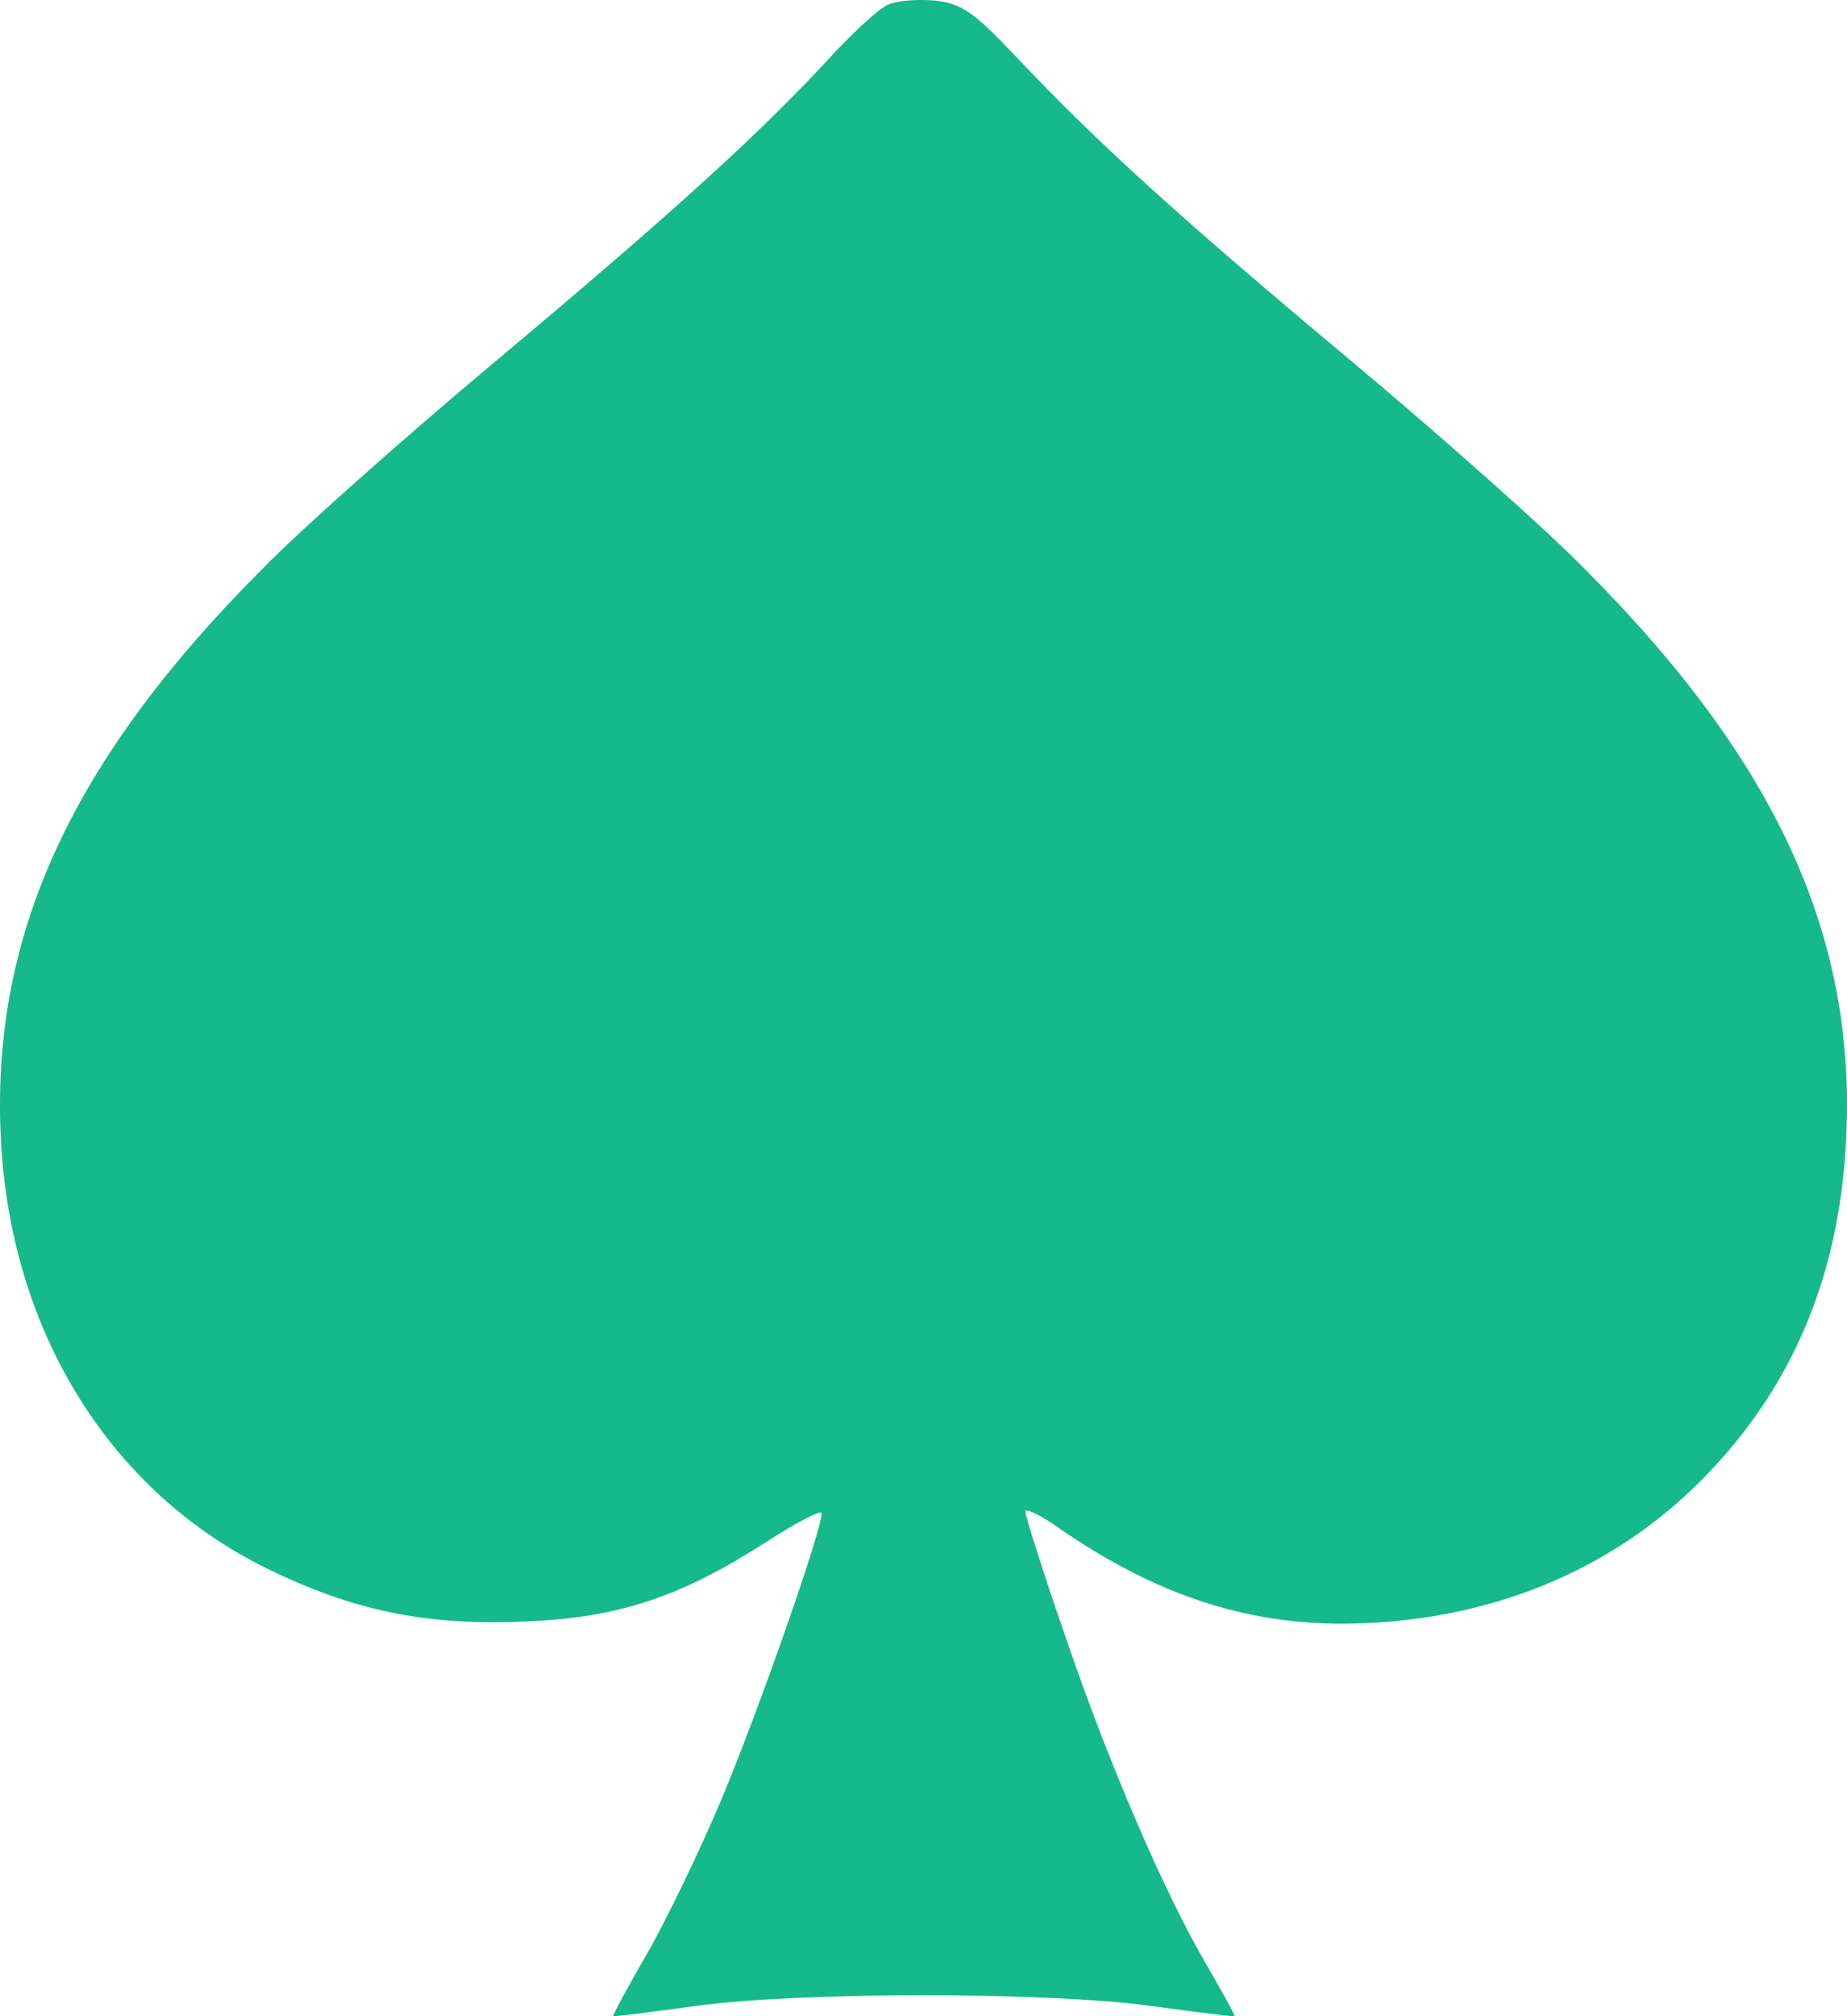 <svg width="22" height="24" viewBox="0 0 22 24" fill="none" xmlns="http://www.w3.org/2000/svg">
<path d="M10.58 0.054C10.468 0.101 10.141 0.402 9.843 0.731C9.04 1.595 8.023 2.526 5.867 4.33C4.812 5.213 3.571 6.313 3.114 6.783C0.818 9.085 -0.134 11.19 0.015 13.643C0.155 15.889 1.322 17.75 3.16 18.661C4.206 19.178 5.092 19.357 6.287 19.3C7.388 19.253 8.125 19 9.133 18.351C9.497 18.116 9.787 17.966 9.787 18.013C9.787 18.22 9.031 20.381 8.583 21.443C8.321 22.063 7.92 22.89 7.696 23.275C7.472 23.661 7.295 23.99 7.304 23.999C7.304 24.008 7.752 23.952 8.293 23.877C9.553 23.708 12.447 23.708 13.707 23.877C14.248 23.952 14.696 24.008 14.705 23.999C14.714 23.99 14.565 23.726 14.388 23.416C13.875 22.552 13.193 20.964 12.68 19.451C12.419 18.699 12.213 18.041 12.213 17.994C12.213 17.947 12.391 18.032 12.615 18.191C13.744 18.971 14.808 19.328 15.993 19.328C17.692 19.319 19.185 18.718 20.286 17.599C21.332 16.537 21.892 15.231 21.985 13.643C22.134 11.19 21.182 9.085 18.886 6.783C18.429 6.313 17.178 5.204 16.124 4.321C13.996 2.545 13.035 1.661 12.12 0.693C11.597 0.139 11.457 0.045 11.14 0.007C10.935 -0.012 10.683 0.007 10.58 0.054Z" fill="#16B98A"/>
</svg>
